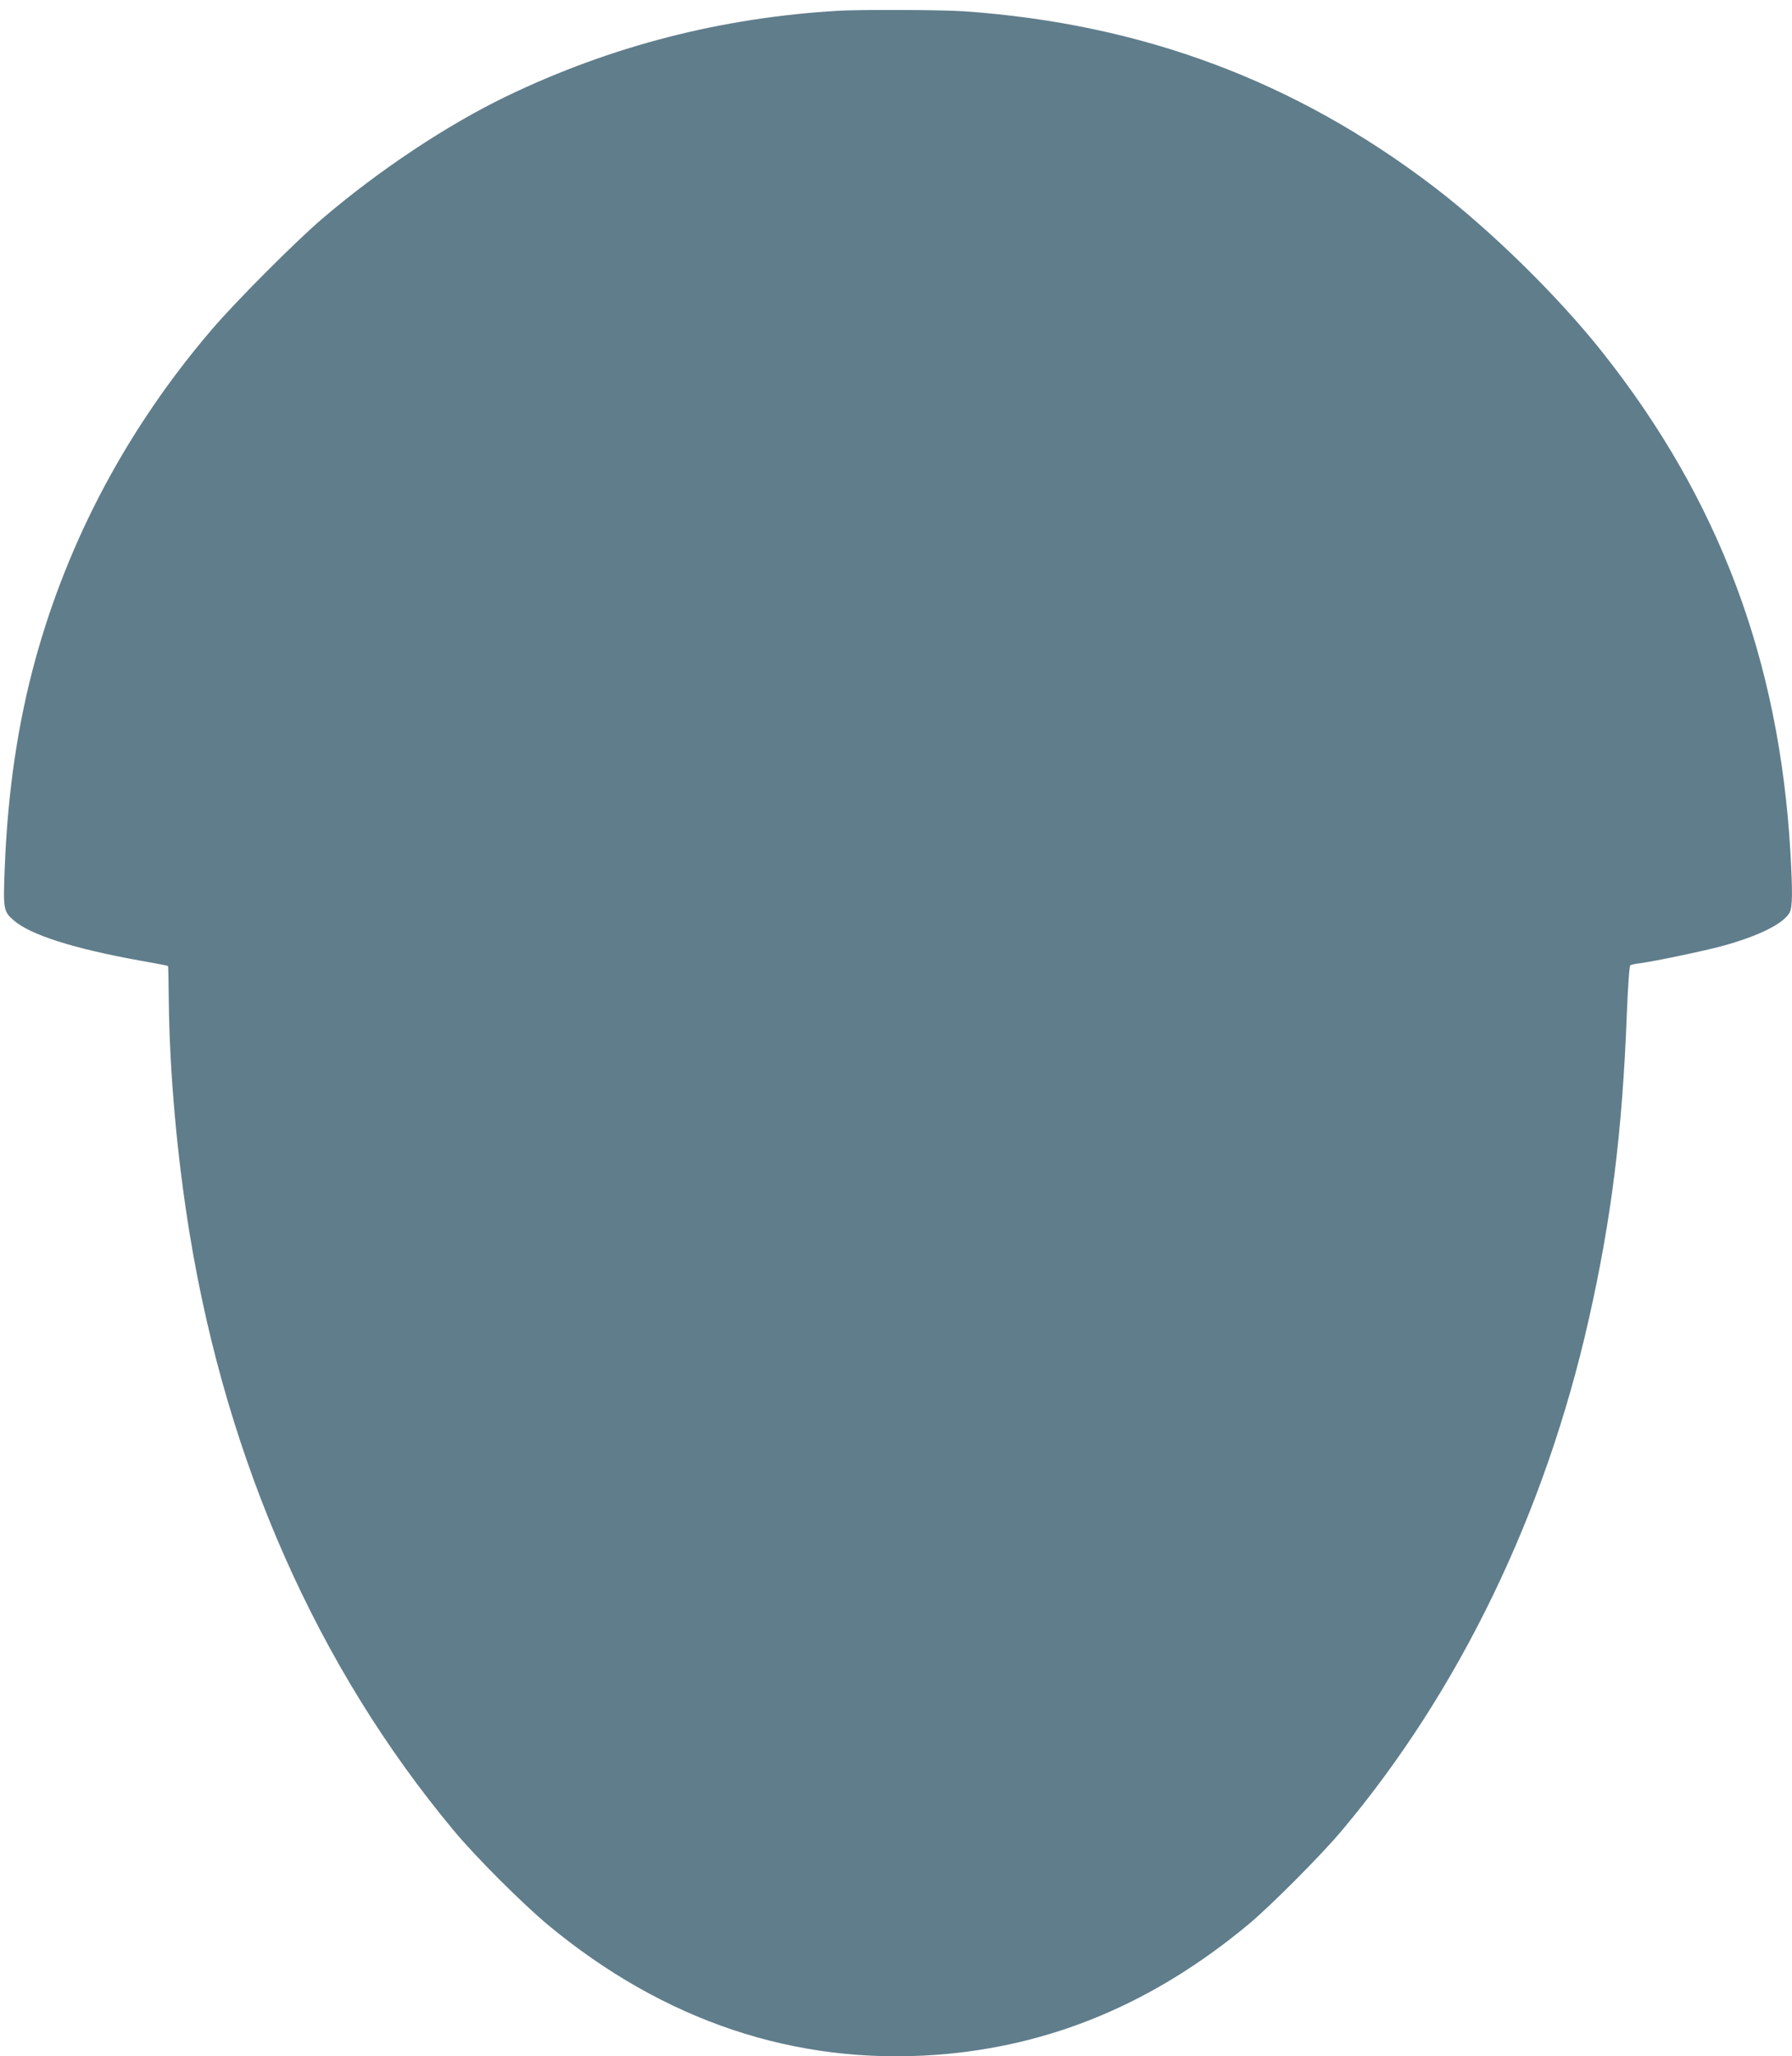<?xml version="1.0" standalone="no"?>
<!DOCTYPE svg PUBLIC "-//W3C//DTD SVG 20010904//EN"
 "http://www.w3.org/TR/2001/REC-SVG-20010904/DTD/svg10.dtd">
<svg version="1.0" xmlns="http://www.w3.org/2000/svg"
 width="1116pt" height="1280pt" viewBox="0 0 1116 1280"
 preserveAspectRatio="xMidYMid meet">
<g transform="translate(0,1280) scale(0.1,-0.1)"
fill="#607d8b" stroke="none">
<path d="M5220 12733 c-729 -43 -1414 -219 -2065 -532 -369 -178 -793 -459
-1150 -764 -165 -141 -535 -512 -685 -687 -522 -610 -893 -1304 -1100 -2056
-109 -399 -171 -816 -190 -1285 -11 -270 -9 -281 54 -337 104 -91 370 -176
790 -252 93 -16 171 -31 172 -33 2 -1 4 -97 5 -212 5 -455 52 -977 130 -1455
234 -1426 797 -2698 1645 -3715 138 -166 423 -450 585 -586 723 -600 1541
-874 2419 -810 714 53 1353 320 1945 812 138 115 450 428 578 580 734 871
1270 1979 1542 3189 140 620 208 1165 236 1890 7 175 16 308 22 311 5 4 33 10
61 13 90 12 396 76 507 106 232 63 388 141 425 211 17 34 18 128 4 375 -70
1197 -444 2193 -1168 3108 -276 349 -696 761 -1052 1033 -865 660 -1820 1016
-2930 1093 -131 9 -644 11 -780 3z"/>
</g>
</svg>
